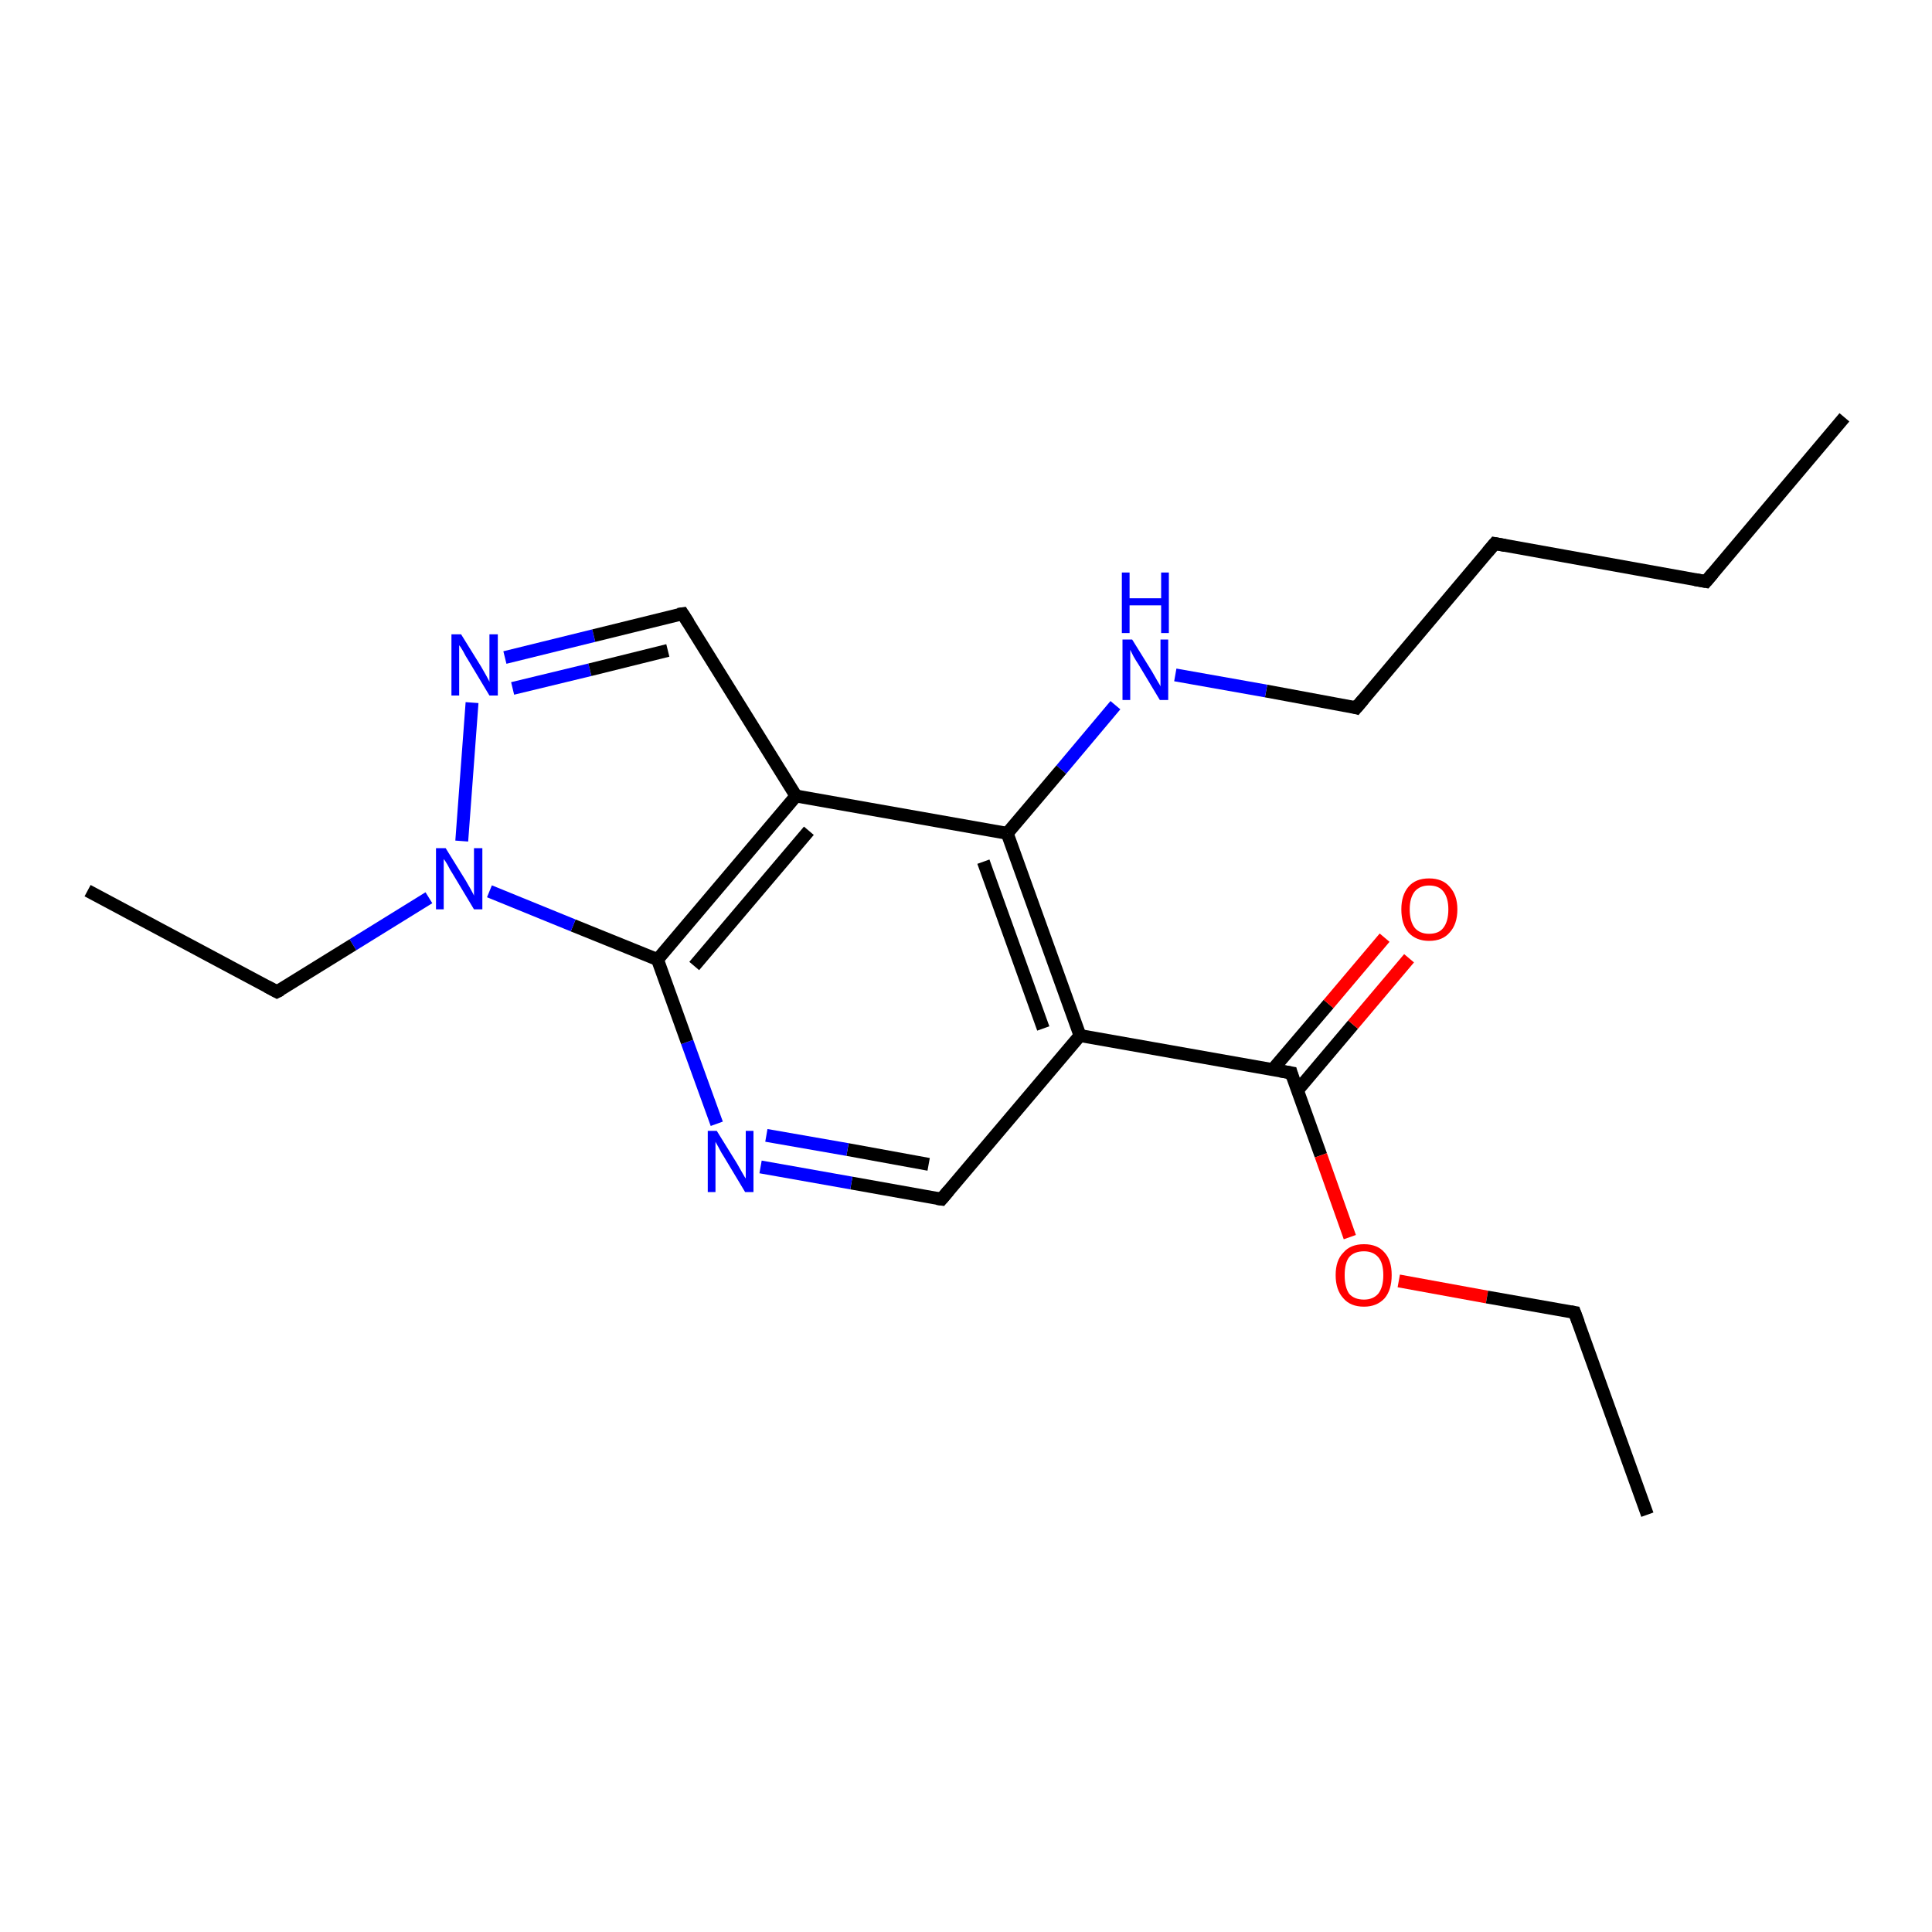 <?xml version='1.0' encoding='iso-8859-1'?>
<svg version='1.1' baseProfile='full'
              xmlns='http://www.w3.org/2000/svg'
                      xmlns:rdkit='http://www.rdkit.org/xml'
                      xmlns:xlink='http://www.w3.org/1999/xlink'
                  xml:space='preserve'
width='300px' height='300px' viewBox='0 0 300 300'>
<!-- END OF HEADER -->
<rect style='opacity:1.0;fill:#FFFFFF;stroke:none' width='300.0' height='300.0' x='0.0' y='0.0'> </rect>
<path class='bond-0 atom-0 atom-1' d='M 286.4,64.8 L 264.9,90.3' style='fill:none;fill-rule:evenodd;stroke:#000000;stroke-width:2.0px;stroke-linecap:butt;stroke-linejoin:miter;stroke-opacity:1' />
<path class='bond-1 atom-1 atom-2' d='M 264.9,90.3 L 232.1,84.4' style='fill:none;fill-rule:evenodd;stroke:#000000;stroke-width:2.0px;stroke-linecap:butt;stroke-linejoin:miter;stroke-opacity:1' />
<path class='bond-2 atom-2 atom-3' d='M 232.1,84.4 L 210.6,109.9' style='fill:none;fill-rule:evenodd;stroke:#000000;stroke-width:2.0px;stroke-linecap:butt;stroke-linejoin:miter;stroke-opacity:1' />
<path class='bond-3 atom-3 atom-4' d='M 210.6,109.9 L 196.6,107.3' style='fill:none;fill-rule:evenodd;stroke:#000000;stroke-width:2.0px;stroke-linecap:butt;stroke-linejoin:miter;stroke-opacity:1' />
<path class='bond-3 atom-3 atom-4' d='M 196.6,107.3 L 182.5,104.8' style='fill:none;fill-rule:evenodd;stroke:#0000FF;stroke-width:2.0px;stroke-linecap:butt;stroke-linejoin:miter;stroke-opacity:1' />
<path class='bond-4 atom-4 atom-5' d='M 173.2,109.5 L 164.8,119.5' style='fill:none;fill-rule:evenodd;stroke:#0000FF;stroke-width:2.0px;stroke-linecap:butt;stroke-linejoin:miter;stroke-opacity:1' />
<path class='bond-4 atom-4 atom-5' d='M 164.8,119.5 L 156.4,129.4' style='fill:none;fill-rule:evenodd;stroke:#000000;stroke-width:2.0px;stroke-linecap:butt;stroke-linejoin:miter;stroke-opacity:1' />
<path class='bond-5 atom-5 atom-6' d='M 156.4,129.4 L 167.7,160.8' style='fill:none;fill-rule:evenodd;stroke:#000000;stroke-width:2.0px;stroke-linecap:butt;stroke-linejoin:miter;stroke-opacity:1' />
<path class='bond-5 atom-5 atom-6' d='M 152.7,133.8 L 162.0,159.7' style='fill:none;fill-rule:evenodd;stroke:#000000;stroke-width:2.0px;stroke-linecap:butt;stroke-linejoin:miter;stroke-opacity:1' />
<path class='bond-6 atom-6 atom-7' d='M 167.7,160.8 L 146.2,186.2' style='fill:none;fill-rule:evenodd;stroke:#000000;stroke-width:2.0px;stroke-linecap:butt;stroke-linejoin:miter;stroke-opacity:1' />
<path class='bond-7 atom-7 atom-8' d='M 146.2,186.2 L 132.2,183.7' style='fill:none;fill-rule:evenodd;stroke:#000000;stroke-width:2.0px;stroke-linecap:butt;stroke-linejoin:miter;stroke-opacity:1' />
<path class='bond-7 atom-7 atom-8' d='M 132.2,183.7 L 118.1,181.2' style='fill:none;fill-rule:evenodd;stroke:#0000FF;stroke-width:2.0px;stroke-linecap:butt;stroke-linejoin:miter;stroke-opacity:1' />
<path class='bond-7 atom-7 atom-8' d='M 144.2,180.8 L 131.6,178.5' style='fill:none;fill-rule:evenodd;stroke:#000000;stroke-width:2.0px;stroke-linecap:butt;stroke-linejoin:miter;stroke-opacity:1' />
<path class='bond-7 atom-7 atom-8' d='M 131.6,178.5 L 119.0,176.3' style='fill:none;fill-rule:evenodd;stroke:#0000FF;stroke-width:2.0px;stroke-linecap:butt;stroke-linejoin:miter;stroke-opacity:1' />
<path class='bond-8 atom-8 atom-9' d='M 111.3,174.5 L 106.7,161.8' style='fill:none;fill-rule:evenodd;stroke:#0000FF;stroke-width:2.0px;stroke-linecap:butt;stroke-linejoin:miter;stroke-opacity:1' />
<path class='bond-8 atom-8 atom-9' d='M 106.7,161.8 L 102.1,149.0' style='fill:none;fill-rule:evenodd;stroke:#000000;stroke-width:2.0px;stroke-linecap:butt;stroke-linejoin:miter;stroke-opacity:1' />
<path class='bond-9 atom-9 atom-10' d='M 102.1,149.0 L 89.0,143.7' style='fill:none;fill-rule:evenodd;stroke:#000000;stroke-width:2.0px;stroke-linecap:butt;stroke-linejoin:miter;stroke-opacity:1' />
<path class='bond-9 atom-9 atom-10' d='M 89.0,143.7 L 76.0,138.4' style='fill:none;fill-rule:evenodd;stroke:#0000FF;stroke-width:2.0px;stroke-linecap:butt;stroke-linejoin:miter;stroke-opacity:1' />
<path class='bond-10 atom-10 atom-11' d='M 66.6,139.4 L 54.8,146.7' style='fill:none;fill-rule:evenodd;stroke:#0000FF;stroke-width:2.0px;stroke-linecap:butt;stroke-linejoin:miter;stroke-opacity:1' />
<path class='bond-10 atom-10 atom-11' d='M 54.8,146.7 L 43.0,154.0' style='fill:none;fill-rule:evenodd;stroke:#000000;stroke-width:2.0px;stroke-linecap:butt;stroke-linejoin:miter;stroke-opacity:1' />
<path class='bond-11 atom-11 atom-12' d='M 43.0,154.0 L 13.6,138.3' style='fill:none;fill-rule:evenodd;stroke:#000000;stroke-width:2.0px;stroke-linecap:butt;stroke-linejoin:miter;stroke-opacity:1' />
<path class='bond-12 atom-10 atom-13' d='M 71.7,130.6 L 73.3,109.1' style='fill:none;fill-rule:evenodd;stroke:#0000FF;stroke-width:2.0px;stroke-linecap:butt;stroke-linejoin:miter;stroke-opacity:1' />
<path class='bond-13 atom-13 atom-14' d='M 78.4,102.1 L 92.2,98.7' style='fill:none;fill-rule:evenodd;stroke:#0000FF;stroke-width:2.0px;stroke-linecap:butt;stroke-linejoin:miter;stroke-opacity:1' />
<path class='bond-13 atom-13 atom-14' d='M 92.2,98.7 L 106.0,95.3' style='fill:none;fill-rule:evenodd;stroke:#000000;stroke-width:2.0px;stroke-linecap:butt;stroke-linejoin:miter;stroke-opacity:1' />
<path class='bond-13 atom-13 atom-14' d='M 79.6,106.9 L 91.6,104.0' style='fill:none;fill-rule:evenodd;stroke:#0000FF;stroke-width:2.0px;stroke-linecap:butt;stroke-linejoin:miter;stroke-opacity:1' />
<path class='bond-13 atom-13 atom-14' d='M 91.6,104.0 L 103.7,101.0' style='fill:none;fill-rule:evenodd;stroke:#000000;stroke-width:2.0px;stroke-linecap:butt;stroke-linejoin:miter;stroke-opacity:1' />
<path class='bond-14 atom-14 atom-15' d='M 106.0,95.3 L 123.6,123.6' style='fill:none;fill-rule:evenodd;stroke:#000000;stroke-width:2.0px;stroke-linecap:butt;stroke-linejoin:miter;stroke-opacity:1' />
<path class='bond-15 atom-6 atom-16' d='M 167.7,160.8 L 200.5,166.6' style='fill:none;fill-rule:evenodd;stroke:#000000;stroke-width:2.0px;stroke-linecap:butt;stroke-linejoin:miter;stroke-opacity:1' />
<path class='bond-16 atom-16 atom-17' d='M 201.4,169.4 L 210.1,159.1' style='fill:none;fill-rule:evenodd;stroke:#000000;stroke-width:2.0px;stroke-linecap:butt;stroke-linejoin:miter;stroke-opacity:1' />
<path class='bond-16 atom-16 atom-17' d='M 210.1,159.1 L 218.8,148.8' style='fill:none;fill-rule:evenodd;stroke:#FF0000;stroke-width:2.0px;stroke-linecap:butt;stroke-linejoin:miter;stroke-opacity:1' />
<path class='bond-16 atom-16 atom-17' d='M 197.6,166.1 L 206.3,155.9' style='fill:none;fill-rule:evenodd;stroke:#000000;stroke-width:2.0px;stroke-linecap:butt;stroke-linejoin:miter;stroke-opacity:1' />
<path class='bond-16 atom-16 atom-17' d='M 206.3,155.9 L 215.0,145.6' style='fill:none;fill-rule:evenodd;stroke:#FF0000;stroke-width:2.0px;stroke-linecap:butt;stroke-linejoin:miter;stroke-opacity:1' />
<path class='bond-17 atom-16 atom-18' d='M 200.5,166.6 L 205.1,179.4' style='fill:none;fill-rule:evenodd;stroke:#000000;stroke-width:2.0px;stroke-linecap:butt;stroke-linejoin:miter;stroke-opacity:1' />
<path class='bond-17 atom-16 atom-18' d='M 205.1,179.4 L 209.6,192.1' style='fill:none;fill-rule:evenodd;stroke:#FF0000;stroke-width:2.0px;stroke-linecap:butt;stroke-linejoin:miter;stroke-opacity:1' />
<path class='bond-18 atom-18 atom-19' d='M 217.2,198.9 L 230.9,201.4' style='fill:none;fill-rule:evenodd;stroke:#FF0000;stroke-width:2.0px;stroke-linecap:butt;stroke-linejoin:miter;stroke-opacity:1' />
<path class='bond-18 atom-18 atom-19' d='M 230.9,201.4 L 244.5,203.8' style='fill:none;fill-rule:evenodd;stroke:#000000;stroke-width:2.0px;stroke-linecap:butt;stroke-linejoin:miter;stroke-opacity:1' />
<path class='bond-19 atom-19 atom-20' d='M 244.5,203.8 L 255.8,235.2' style='fill:none;fill-rule:evenodd;stroke:#000000;stroke-width:2.0px;stroke-linecap:butt;stroke-linejoin:miter;stroke-opacity:1' />
<path class='bond-20 atom-15 atom-5' d='M 123.6,123.6 L 156.4,129.4' style='fill:none;fill-rule:evenodd;stroke:#000000;stroke-width:2.0px;stroke-linecap:butt;stroke-linejoin:miter;stroke-opacity:1' />
<path class='bond-21 atom-15 atom-9' d='M 123.6,123.6 L 102.1,149.0' style='fill:none;fill-rule:evenodd;stroke:#000000;stroke-width:2.0px;stroke-linecap:butt;stroke-linejoin:miter;stroke-opacity:1' />
<path class='bond-21 atom-15 atom-9' d='M 125.6,129.0 L 107.8,150.0' style='fill:none;fill-rule:evenodd;stroke:#000000;stroke-width:2.0px;stroke-linecap:butt;stroke-linejoin:miter;stroke-opacity:1' />
<path d='M 266.0,89.0 L 264.9,90.3 L 263.2,90.0' style='fill:none;stroke:#000000;stroke-width:2.0px;stroke-linecap:butt;stroke-linejoin:miter;stroke-opacity:1;' />
<path d='M 233.7,84.7 L 232.1,84.4 L 231.0,85.7' style='fill:none;stroke:#000000;stroke-width:2.0px;stroke-linecap:butt;stroke-linejoin:miter;stroke-opacity:1;' />
<path d='M 211.7,108.6 L 210.6,109.9 L 209.9,109.7' style='fill:none;stroke:#000000;stroke-width:2.0px;stroke-linecap:butt;stroke-linejoin:miter;stroke-opacity:1;' />
<path d='M 147.3,184.9 L 146.2,186.2 L 145.5,186.1' style='fill:none;stroke:#000000;stroke-width:2.0px;stroke-linecap:butt;stroke-linejoin:miter;stroke-opacity:1;' />
<path d='M 43.6,153.7 L 43.0,154.0 L 41.5,153.2' style='fill:none;stroke:#000000;stroke-width:2.0px;stroke-linecap:butt;stroke-linejoin:miter;stroke-opacity:1;' />
<path d='M 105.3,95.4 L 106.0,95.3 L 106.9,96.7' style='fill:none;stroke:#000000;stroke-width:2.0px;stroke-linecap:butt;stroke-linejoin:miter;stroke-opacity:1;' />
<path d='M 198.8,166.3 L 200.5,166.6 L 200.7,167.3' style='fill:none;stroke:#000000;stroke-width:2.0px;stroke-linecap:butt;stroke-linejoin:miter;stroke-opacity:1;' />
<path d='M 243.9,203.7 L 244.5,203.8 L 245.1,205.4' style='fill:none;stroke:#000000;stroke-width:2.0px;stroke-linecap:butt;stroke-linejoin:miter;stroke-opacity:1;' />
<path class='atom-4' d='M 175.8 99.3
L 178.9 104.3
Q 179.2 104.8, 179.7 105.7
Q 180.2 106.5, 180.2 106.6
L 180.2 99.3
L 181.4 99.3
L 181.4 108.7
L 180.1 108.7
L 176.8 103.2
Q 176.4 102.6, 176.0 101.9
Q 175.6 101.1, 175.5 100.9
L 175.5 108.7
L 174.3 108.7
L 174.3 99.3
L 175.8 99.3
' fill='#0000FF'/>
<path class='atom-4' d='M 174.2 88.9
L 175.4 88.9
L 175.4 92.9
L 180.3 92.9
L 180.3 88.9
L 181.5 88.9
L 181.5 98.3
L 180.3 98.3
L 180.3 94.0
L 175.4 94.0
L 175.4 98.3
L 174.2 98.3
L 174.2 88.9
' fill='#0000FF'/>
<path class='atom-8' d='M 111.3 175.6
L 114.4 180.6
Q 114.7 181.1, 115.2 182.0
Q 115.7 182.9, 115.8 183.0
L 115.8 175.6
L 117.0 175.6
L 117.0 185.1
L 115.7 185.1
L 112.4 179.6
Q 112.0 179.0, 111.6 178.2
Q 111.2 177.5, 111.1 177.3
L 111.1 185.1
L 109.9 185.1
L 109.9 175.6
L 111.3 175.6
' fill='#0000FF'/>
<path class='atom-10' d='M 69.2 131.7
L 72.3 136.7
Q 72.6 137.2, 73.1 138.1
Q 73.6 139.0, 73.6 139.1
L 73.6 131.7
L 74.9 131.7
L 74.9 141.2
L 73.6 141.2
L 70.3 135.7
Q 69.9 135.1, 69.5 134.3
Q 69.1 133.6, 68.9 133.4
L 68.9 141.2
L 67.7 141.2
L 67.7 131.7
L 69.2 131.7
' fill='#0000FF'/>
<path class='atom-13' d='M 71.6 98.5
L 74.7 103.5
Q 75.0 104.0, 75.5 104.9
Q 76.0 105.8, 76.0 105.9
L 76.0 98.5
L 77.3 98.5
L 77.3 108.0
L 76.0 108.0
L 72.7 102.5
Q 72.3 101.9, 71.9 101.1
Q 71.5 100.4, 71.3 100.2
L 71.3 108.0
L 70.1 108.0
L 70.1 98.5
L 71.6 98.5
' fill='#0000FF'/>
<path class='atom-17' d='M 217.6 141.2
Q 217.6 139.0, 218.7 137.7
Q 219.8 136.4, 221.9 136.4
Q 224.0 136.4, 225.1 137.7
Q 226.3 139.0, 226.3 141.2
Q 226.3 143.5, 225.1 144.8
Q 224.0 146.1, 221.9 146.1
Q 219.9 146.1, 218.7 144.8
Q 217.6 143.5, 217.6 141.2
M 221.9 145.0
Q 223.4 145.0, 224.1 144.1
Q 224.9 143.1, 224.9 141.2
Q 224.9 139.4, 224.1 138.4
Q 223.4 137.5, 221.9 137.5
Q 220.5 137.5, 219.7 138.4
Q 218.9 139.4, 218.9 141.2
Q 218.9 143.1, 219.7 144.1
Q 220.5 145.0, 221.9 145.0
' fill='#FF0000'/>
<path class='atom-18' d='M 207.4 198.0
Q 207.4 195.7, 208.6 194.5
Q 209.7 193.2, 211.8 193.2
Q 213.9 193.2, 215.0 194.5
Q 216.1 195.7, 216.1 198.0
Q 216.1 200.3, 215.0 201.6
Q 213.8 202.9, 211.8 202.9
Q 209.7 202.9, 208.6 201.6
Q 207.4 200.3, 207.4 198.0
M 211.8 201.8
Q 213.2 201.8, 214.0 200.9
Q 214.8 199.9, 214.8 198.0
Q 214.8 196.1, 214.0 195.2
Q 213.2 194.3, 211.8 194.3
Q 210.3 194.3, 209.5 195.2
Q 208.8 196.1, 208.8 198.0
Q 208.8 199.9, 209.5 200.9
Q 210.3 201.8, 211.8 201.8
' fill='#FF0000'/>
</svg>
